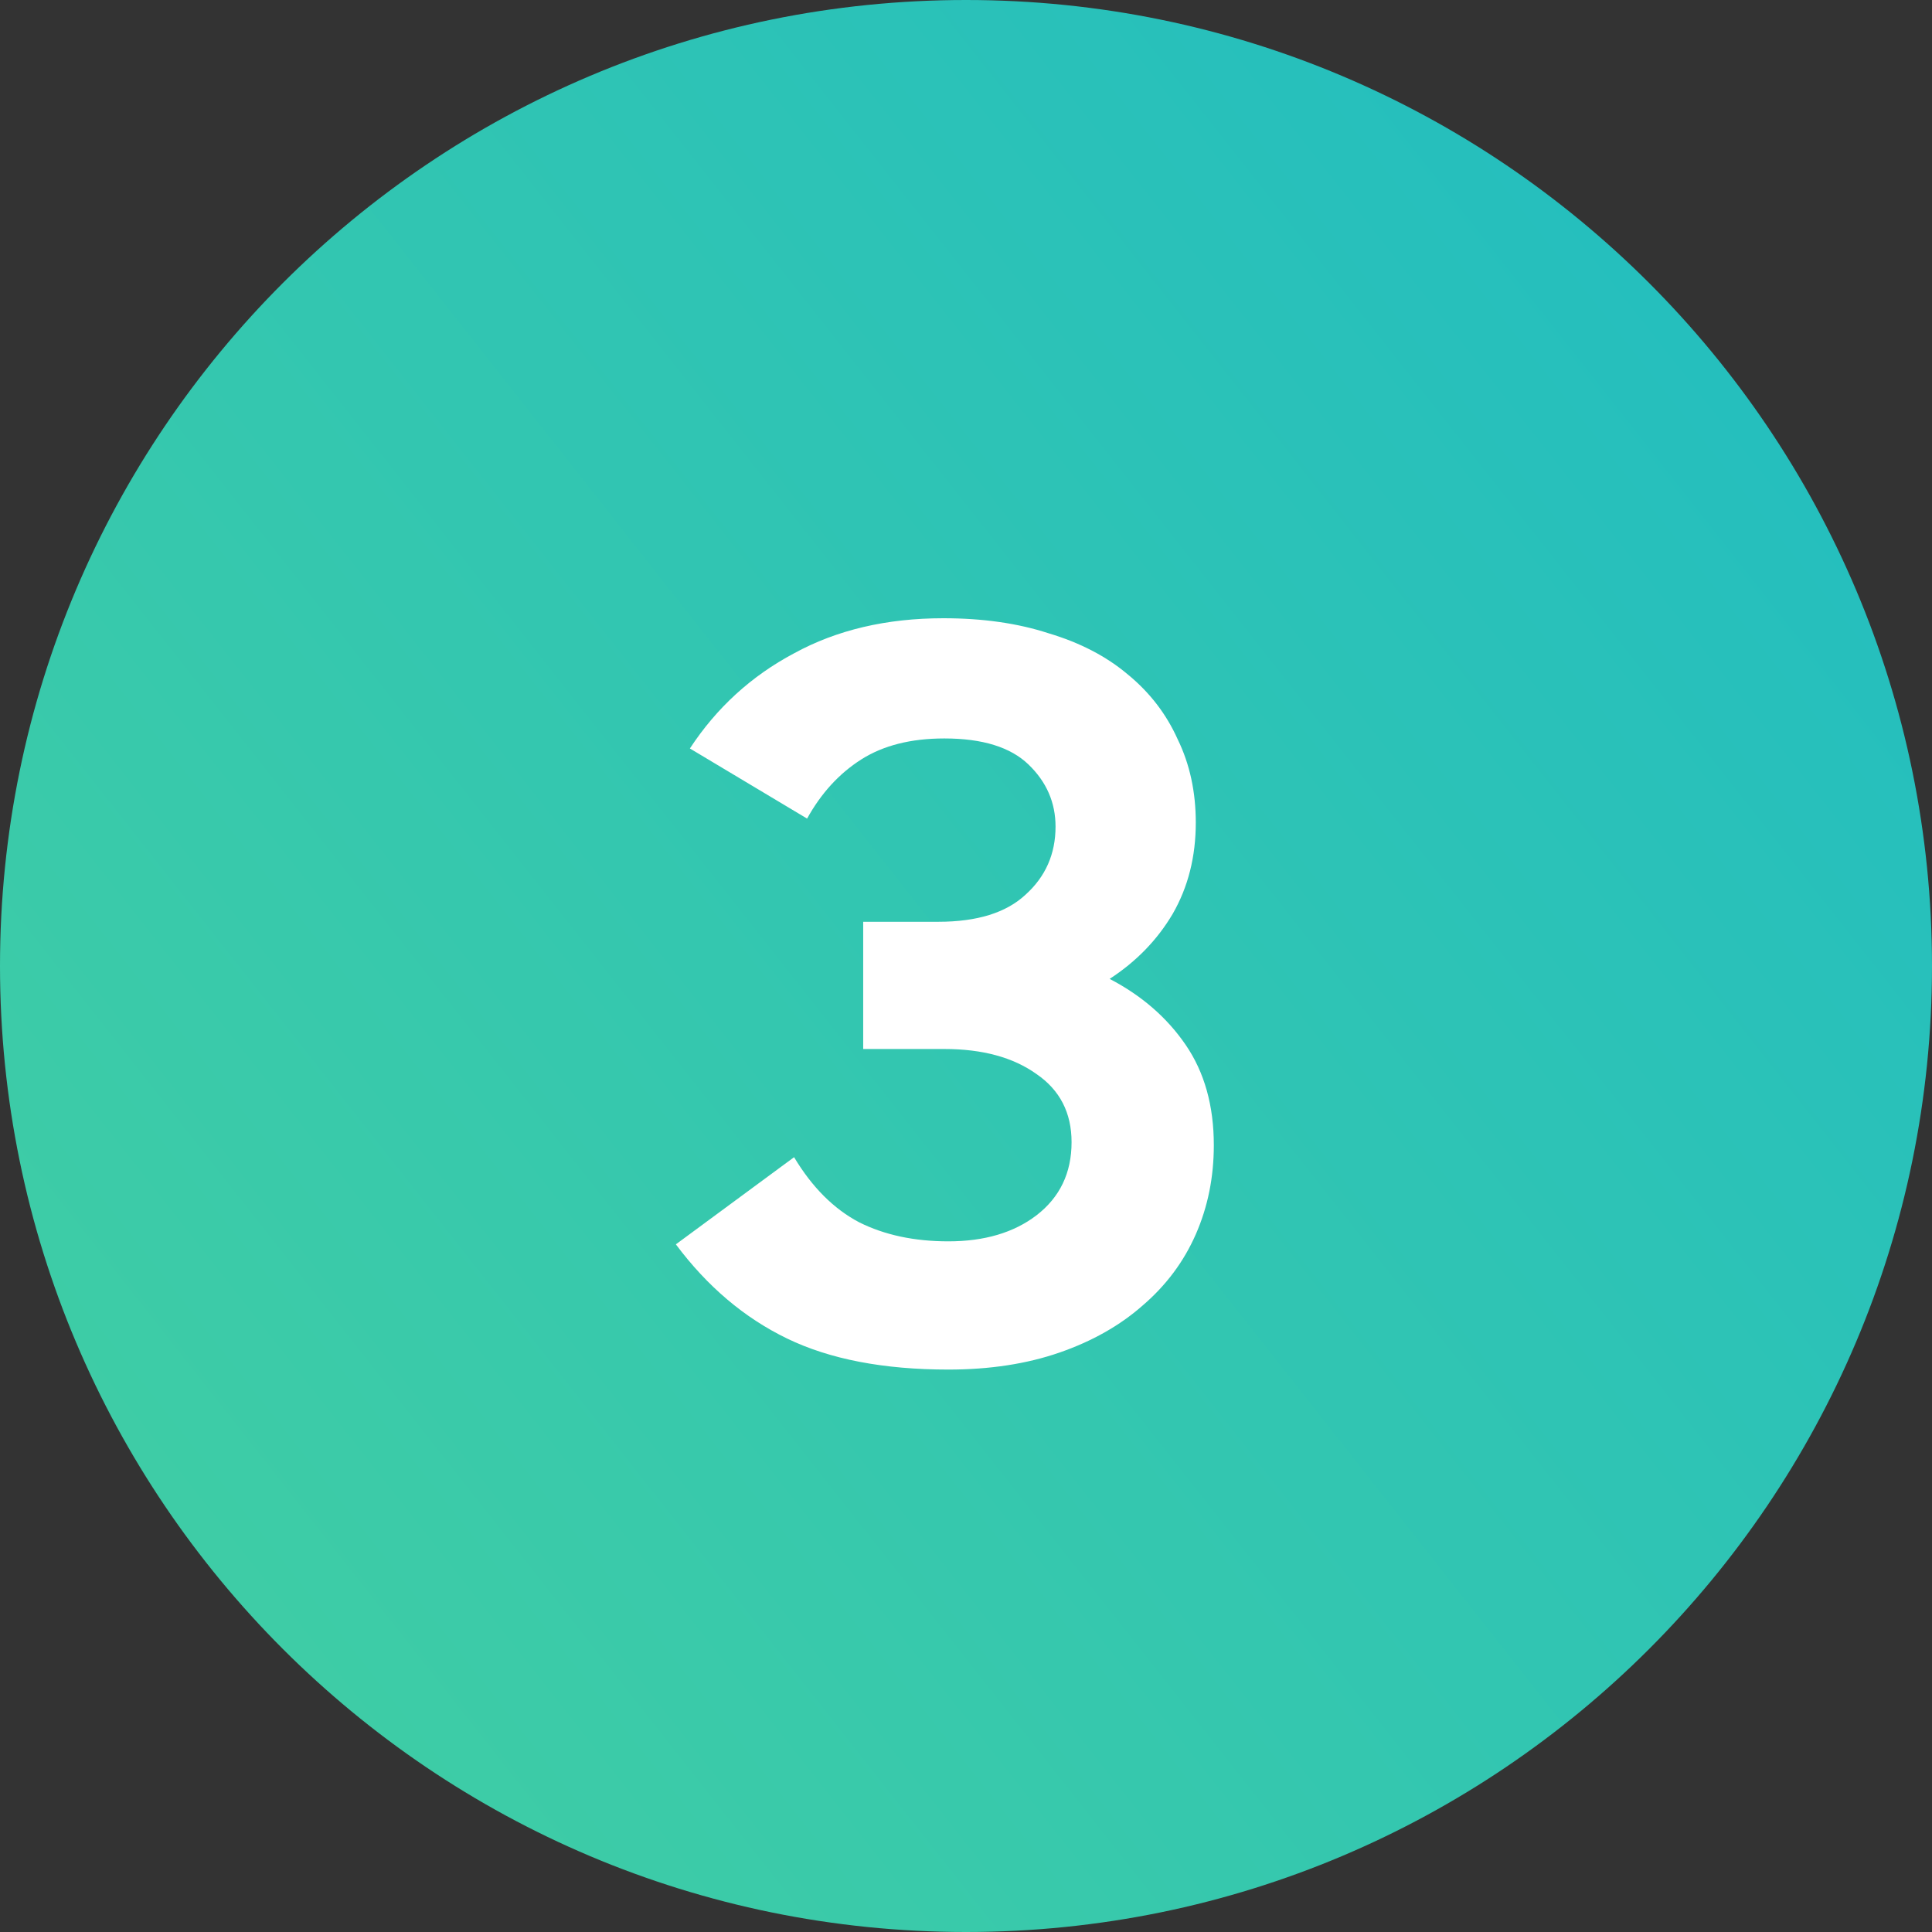 <svg xmlns="http://www.w3.org/2000/svg" width="81" height="81" viewBox="0 0 81 81" fill="none"><rect x="0" y="0" width="81" height="81" fill="#333333" stroke="none"/><path d="M0 40.5C0 18.133 18.133 0 40.5 0C62.867 0 81 18.133 81 40.5C81 62.867 62.867 81 40.5 81C18.133 81 0 62.867 0 40.5Z" fill="url(#paint0_linear_85_4)"></path><path d="M39.76 57.42C37.044 57.42 34.79 56.986 32.998 56.118C31.206 55.25 29.652 53.934 28.336 52.17L33.292 48.516C34.048 49.776 34.958 50.686 36.022 51.246C37.086 51.778 38.332 52.044 39.76 52.044C41.272 52.044 42.504 51.68 43.456 50.952C44.436 50.196 44.926 49.174 44.926 47.886C44.926 46.654 44.436 45.702 43.456 45.03C42.476 44.33 41.188 43.98 39.592 43.98H36.19V38.646H39.34C40.964 38.646 42.182 38.268 42.994 37.512C43.834 36.756 44.254 35.804 44.254 34.656C44.254 33.648 43.876 32.78 43.12 32.052C42.364 31.324 41.188 30.96 39.592 30.96C38.192 30.96 37.03 31.254 36.106 31.842C35.182 32.43 34.426 33.256 33.838 34.32L28.924 31.38C30.044 29.672 31.5 28.342 33.292 27.39C35.084 26.41 37.17 25.92 39.55 25.92C41.202 25.92 42.672 26.13 43.96 26.55C45.276 26.942 46.382 27.516 47.278 28.272C48.202 29.028 48.902 29.938 49.378 31.002C49.882 32.038 50.134 33.2 50.134 34.488C50.134 35.916 49.812 37.19 49.168 38.31C48.524 39.402 47.642 40.312 46.522 41.04C47.866 41.74 48.93 42.664 49.714 43.812C50.498 44.96 50.89 46.36 50.89 48.012C50.89 49.356 50.638 50.602 50.134 51.75C49.63 52.898 48.888 53.892 47.908 54.732C46.956 55.572 45.794 56.23 44.422 56.706C43.05 57.182 41.496 57.42 39.76 57.42Z" fill="white"></path><defs><linearGradient id="paint0_linear_85_4" x1="81" y1="6.13132e-06" x2="-8.369" y2="70.372" gradientUnits="userSpaceOnUse"><stop stop-color="#20BCC2"></stop><stop offset="1" stop-color="#43CFA1"></stop></linearGradient></defs></svg>